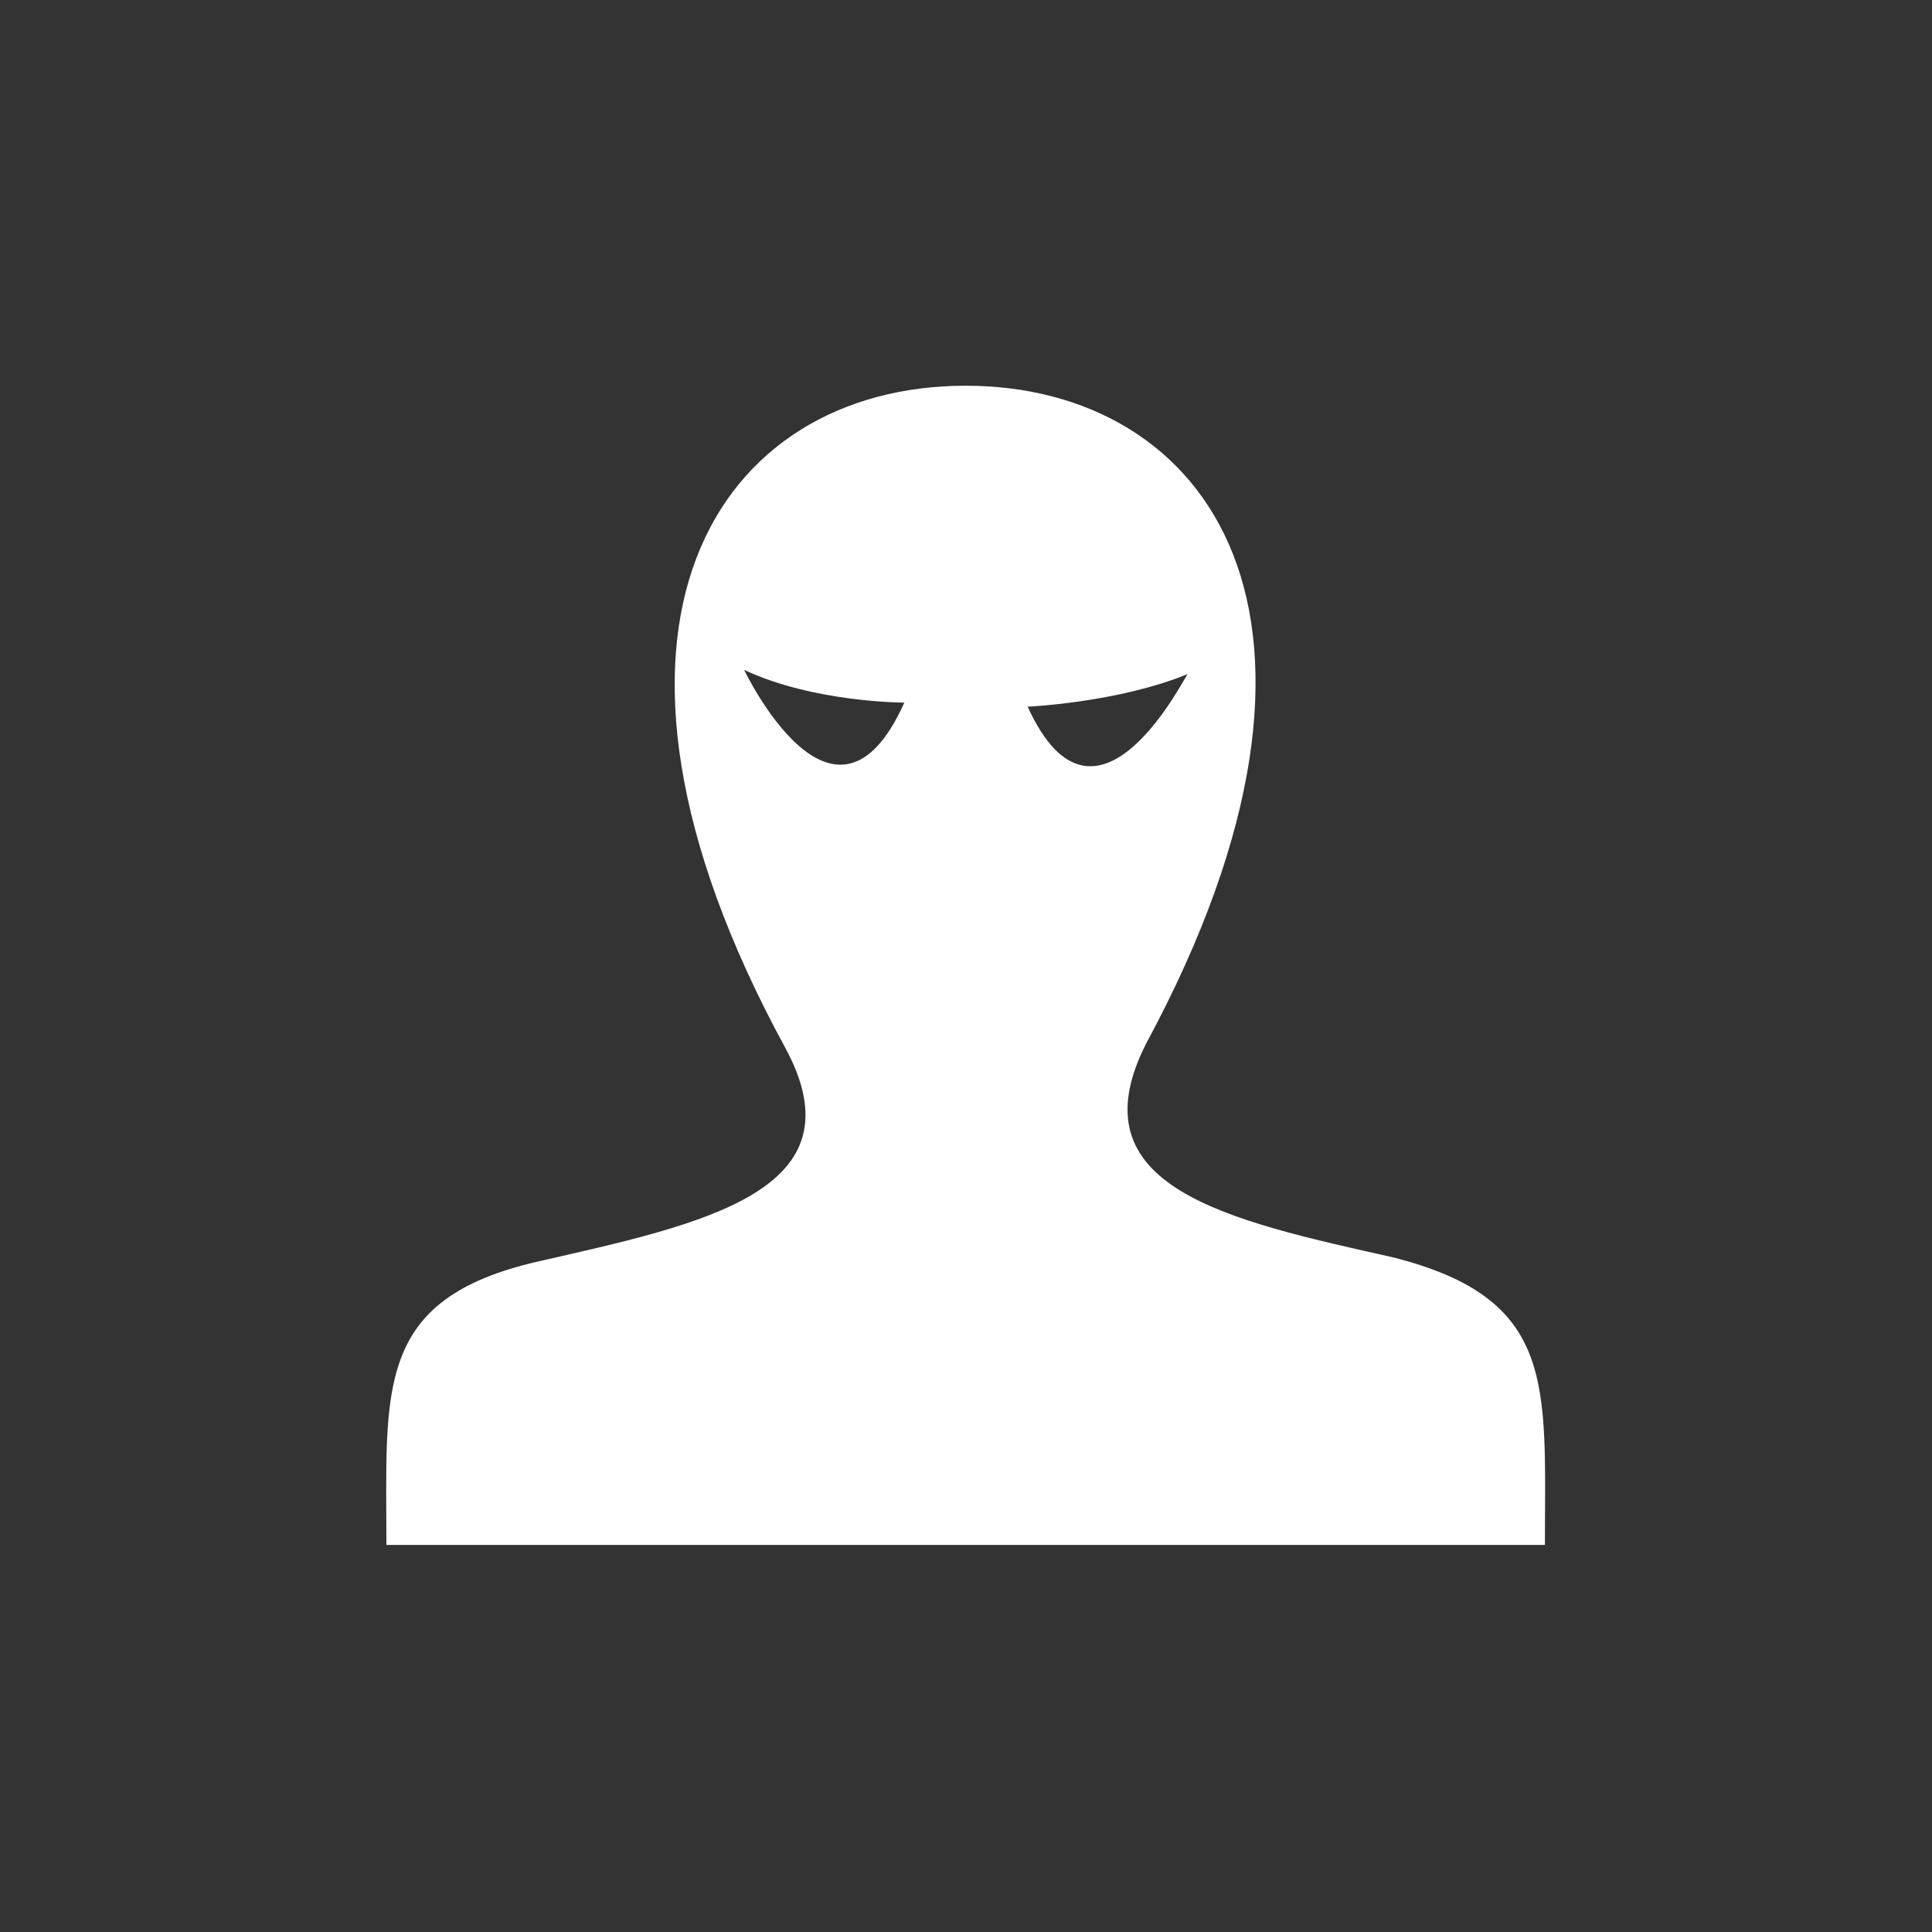 <?xml version="1.0" encoding="utf-8"?>
<!-- Generator: Adobe Illustrator 21.0.0, SVG Export Plug-In . SVG Version: 6.00 Build 0)  -->
<!DOCTYPE svg PUBLIC "-//W3C//DTD SVG 1.1//EN" "http://www.w3.org/Graphics/SVG/1.1/DTD/svg11.dtd">
<svg version="1.1" xmlns="http://www.w3.org/2000/svg" xmlns:xlink="http://www.w3.org/1999/xlink" x="0px" y="0px"
	 viewBox="0 0 283.5 283.5" style="enable-background:new 0 0 283.5 283.5;" xml:space="preserve">
<rect x="0" y="0" width="283.5" height="283.5" fill="#333333" stroke="none"/>
<style type="text/css">
	.st0{display:none;}
	.st1{display:inline;fill:none;}
	.st2{display:inline;fill:#27B9D6;}
	.st3{display:inline;fill:#2BAEC9;}
	.st4{display:inline;}
	.st5{fill:#2BAEC9;}
	.st6{fill:#27B9D6;}
	.st7{fill:#FFFFFF;}
	.st8{display:inline;fill:#FFFFFF;}
</style>
<g id="support_x5F_top" class="st0">
	<rect class="st1" width="283.5" height="283.5"/>
	<path class="st2" d="M213.2,226.8c-2.2,0-4.8-1.4-7.5-4.1c-2-2.3-21.6-24.6-27.3-30.3c-7.3-7.3-12.2-11.8-19.2-11.8
		c-2.3,0-4.6,0.5-7,1.6l-0.2,0.1c-9,4.4-19.1,6.7-29.2,6.7c-17.7,0-34.3-6.9-46.8-19.4c-25.8-25.8-25.8-67.8,0-93.6
		c12.5-12.5,29.1-19.4,46.8-19.4s34.3,6.9,46.8,19.4c20,20,25.1,50.5,12.6,76l-0.1,0.2c-4.9,11.2,2.1,18.1,10.2,26.2
		c5.7,5.7,28,25.3,30.3,27.3c6.3,6.4,4.6,10.5-1,16.1C219.4,224.1,216.3,226.8,213.2,226.8L213.2,226.8z M122.8,75.1
		c-12.8,0-24.8,5-33.8,14c-9,9-14,21-14,33.8c0,12.8,5,24.8,14,33.8c9,9,21,14,33.8,14c12.8,0,24.8-5,33.8-14c9-9,14-21,14-33.8
		c0-12.8-5-24.8-14-33.8C147.6,80.1,135.6,75.1,122.8,75.1z"/>
</g>
<g id="support_x5F_contact" class="st0">
	<g>
		<path class="st2" d="M218.5,85.8c-5.1-5.1-12.2-8.3-20-8.3H84.9c-7.8,0-14.9,3.2-20,8.3c-5.1,5.1-8.3,12.2-8.3,20v71.9
			c0,7.8,3.2,14.9,8.3,20c5.1,5.1,12.2,8.3,20,8.3h113.6c7.8,0,14.9-3.2,20-8.3c5.1-5.1,8.3-12.2,8.3-20v-71.9
			C226.8,98,223.6,90.9,218.5,85.8z M213.9,177.7c0,4.3-1.7,8.1-4.5,10.9c-2.8,2.8-6.6,4.5-10.9,4.5H84.9c-4.3,0-8.1-1.7-10.9-4.5
			c-2.8-2.8-4.5-6.6-4.5-10.9v-71.9c0-4.3,1.7-8.1,4.5-10.9c2.8-2.8,6.6-4.5,10.9-4.5h113.6c4.3,0,8.1,1.7,10.9,4.5
			c2.8,2.8,4.5,6.6,4.5,10.9V177.7z"/>
		<path class="st2" d="M197.7,97.7l-50.4,50.6c-1.5,1.5-3.5,2.3-5.6,2.3c-2.1,0-4.2-0.8-5.6-2.3l0,0L85.7,97.7l-5.5,5.4l50.3,50.6
			l0,0c2.9,3,6.9,4.6,11.1,4.6c4.2,0,8.1-1.7,11.1-4.6l0.1-0.1l50.3-50.6L197.7,97.7z"/>
	</g>
</g>
<g id="buy_x5F_direct" class="st0">
	<g>
		<path class="st3" d="M175.1,91.2c9.2-3.5,14-13.8,10.4-22.9c-3.5-9.2-13.8-14-22.9-10.4c-9.2,3.5-14,13.8-10.4,22.9
			C155.8,90.2,166,94.8,175.1,91.2z"/>
		<path class="st3" d="M188.1,160v-47.8c-0.2-7.3-6-12.9-13.3-12.9c-7.3,0.2-12.9,6-12.9,13.3v43.2l-28.2,5.2
			c-6,1-10.8,5.2-11.1,11.7l0.8,43.2c0,5,4,9.2,9.2,9.2c5,0,9.2-4,9.2-9.2l2.7-33.8h24.4C182.4,182.1,188.1,173.8,188.1,160z"/>
		<path class="st3" d="M210,134.4c-3.8-0.8-7.5,1.7-8.1,5.4l-7.3,34.8c-0.6,2.5-1.3,4.4-2.1,5.8c-1.3,2.3-2.7,3.5-4.6,4.8
			c-2.1,1-5,2.1-9,2.3c-1,0-2.3,0.2-3.5,0.2h-19.8c-3.8,0-6.9,3.3-6.9,7.1s3.1,6.9,7.1,6.9h19.4c1.5,0,2.9-0.2,4.4-0.2
			c3.5-0.2,7.1-0.8,10.2-2.1c4.8-1.7,8.8-4.4,11.9-8.1c3.1-3.8,5-8.3,6.3-13.3l0,0l7.5-34.8C216,138.8,213.7,135,210,134.4z"/>
		<polygon class="st3" points="126.1,131.7 126.1,121.9 90.5,121.9 77.1,88.5 68,92.3 83.6,131.7 		"/>
		<polygon class="st3" points="140.1,136.7 68.6,136.7 68.6,140.2 68.6,150.5 68.6,226.8 81.3,226.8 81.3,150.5 140.1,150.5 		"/>
	</g>
</g>
<g id="buy_x5F_partner" class="st0">
	<g class="st4">
		<path class="st5" d="M60.8,178.7c-4.1-4.1-6.8-10-6.8-16.3v-24H42.5v24c0,19.2,15.7,34.8,34.8,34.8h15.7v-11.5H77.4
			C70.8,185.6,65.2,183,60.8,178.7z"/>
		<circle class="st5" cx="75.8" cy="91.3" r="15.2"/>
		<path class="st5" d="M111.8,158H90.4v-31.6c0-8.3-6.5-14.8-14.8-14.8s-14.8,6.5-14.8,14.8v36.2c0,8.3,6.5,14.8,14.8,14.8
			c1.1,0,27,0,27,0l1.5,22c0,4.6,3.9,8.1,8.3,8.1c4.6,0,8.1-3.9,8.1-8.3l0.9-31.6C121.4,162.3,117.2,158,111.8,158z"/>
		<path class="st5" d="M229.2,138.4v24c0,6.3-2.6,12.2-6.8,16.3c-4.1,4.1-10,6.8-16.3,6.8h-15.7v11.5h15.7
			c19.2,0,34.8-15.7,34.8-34.8v-24h-11.8V138.4z"/>
		<circle class="st5" cx="207.4" cy="91.3" r="15.2"/>
		<path class="st5" d="M222.2,162.5v-36.2c0-8.3-6.8-14.8-14.8-14.8c-8.3,0-14.8,6.5-14.8,14.8V158h-21.3c-5.2,0-9.6,4.4-9.6,9.6
			l0.9,31.1c0,4.6,3.5,8.3,8.1,8.3c4.6,0,8.3-3.5,8.3-8.1l1.5-22c0,0,25.9,0,27,0C215.7,177.3,222.2,170.6,222.2,162.5z"/>
		<rect x="102" y="138.6" class="st5" width="82.3" height="13.9"/>
		<rect x="137" y="160.1" class="st5" width="9.6" height="34"/>
	</g>
</g>
<g id="buy_x5F_payment" class="st0">
	<g>
		<g class="st4">
			<g>
				<path class="st5" d="M192.4,56.7h-101c-5.9,0-10.7,4.8-10.7,10.7v148.7c0,5.9,4.8,10.7,10.7,10.7h100.8
					c5.9,0,10.7-4.8,10.7-10.7V67.4C203,61.5,198.2,56.7,192.4,56.7z M118.3,213.8H94.7v-23.6h23.6V213.8z M118.3,180.7H94.7v-23.6
					h23.6V180.7z M118.3,147.7H94.7v-23.6h23.6V147.7z M153.7,213.8H130v-23.6h23.6V213.8z M153.7,180.7H130v-23.6h23.6V180.7z
					 M153.7,147.7H130v-23.6h23.6V147.7z M189,213.8h-23.6v-23.6H189V213.8z M189,180.7h-23.6v-23.6H189V180.7z M189,147.7h-23.6
					v-23.6H189V147.7z M189,110.9H94.7V69.2H189V110.9z"/>
			</g>
		</g>
		<g class="st4">
			<path class="st5" d="M181.1,97.3c0,0.6-0.2,1.3-0.8,1.9c-0.4,0.4-1,0.8-1.9,0.8h-13.6c-0.6,0-1.3-0.2-1.9-0.8
				c-0.2-0.6-0.6-1.3-0.6-1.9V83.7c0-0.6,0.2-1.3,0.8-1.9c0.4-0.4,1-0.8,1.9-0.8h13.6c0.6,0,1.3,0.2,1.9,0.8c0.4,0.4,0.8,1,0.8,1.9
				v13.6H181.1z M172.3,86.2h-4.8V91L172.3,86.2z M175.8,94.8V90l-4.8,4.8H175.8z"/>
		</g>
	</g>
</g>
<g id="buy_x5F_top" class="st0">
	<g class="st4">
		<path class="st5" d="M42.8,72.1c0,4.3,3.5,7.8,7.8,7.8l0,0h20.6l26.1,99h92.2l4-15.3h-84.4l-3-11.8h90.7l0,0l16.1-61.3H89.8
			L83,64.4H50.3l0,0C46.3,64.4,42.8,67.9,42.8,72.1z M101.8,136.2l-8-30.6h99l-8,30.6C184.7,136.2,101.8,136.2,101.8,136.2z"/>
		<ellipse class="st5" cx="179.2" cy="203" rx="16.1" ry="16.1"/>
		<ellipse class="st5" cx="110.4" cy="203" rx="16.1" ry="16.1"/>
	</g>
</g>
<g id="buy_x5F_change" class="st0">
	<g class="st4">
		<path class="st5" d="M246.6,106.7l-15.1-14.9c-1.2-1.2-3.5-1.2-4.8,0l-63.2,60.7c-0.4,0.4-0.7,0.9-0.9,1.4l-7.6,25.1
			c-0.7,2.7,1.6,5,4.3,4.3l26-8l0,0l61.5-63.9C247.8,110.2,247.8,108.1,246.6,106.7z M166.4,175l-3-3l4.4-14.5l8.5,4.6l4.6,8.5
			L166.4,175z M237,104.4l-53.8,54.2l-3.4-3.4l54.2-53.8L237,104.4L237,104.4z"/>
		<path class="st5" d="M168.3,97.1c0,2.8-2.3,5-5,5h-44.1c-2.8,0-5-2.3-5-5v-1.2c0-2.8,2.3-5,5-5h43.9c2.8,0,5,2.3,5,5v1.2H168.3z"
			/>
		<g>
			<g>
				<path class="st5" d="M190.1,182.1v21.1H92.5V80.3h97.6v35.2l15.1-14.5V80.3c0-8.3-6.7-15.1-15.1-15.1H92.5
					c-8.3,0-15.1,6.7-15.1,15.1v122.9c0,8.3,6.7,15.1,15.1,15.1h97.6c8.3,0,15.1-6.7,15.1-15.1v-36.8L190.1,182.1z"/>
			</g>
		</g>
	</g>
</g>
<g id="buy_x5F_reflesh" class="st0">
	<g class="st4">
		<path class="st5" d="M179.8,162.4l2-4.7c2.4-5.4,3.4-11,3.4-17c0-11.4-4.5-22.2-12.5-30.4c-3.8-3.8-8.1-6.9-13-8.9l-0.7,13.7
			l-43.9-23.9l-8.5-4.5l10.1-5.2l8-4.2l37.4-19.9L161,77.5c10.5,3.1,20.2,8.9,28,16.6c12.5,12.5,19.3,28.9,19.3,46.6
			c0,9-1.8,17.9-5.4,26.2l-2,4.7L179.8,162.4z"/>
		<path class="st5" d="M122.5,206c-10.5-3.1-20.2-8.7-28-16.6c-12.5-12.5-19.3-28.9-19.3-46.6c0-9,1.8-17.9,5.4-26.2l2-4.7l21.2,9.2
			l-2,4.7c-2.4,5.4-3.4,11.2-3.4,17c0,11.4,4.5,22.2,12.5,30.4c3.8,3.8,8.1,6.9,13,8.9l0.7-13.7l41.8,22.4l10.7,5.8l-9.9,5.2
			l-45.6,24.2L122.5,206z"/>
	</g>
</g>
<g id="buy_x5F_store" class="st0">
	<g class="st4">
		<g>
			<path class="st5" d="M105.6,125.7c7.1,0,12.8-5.7,12.8-12.8l4.7-48.9h-20.5l-9.8,48.9C92.8,120,98.5,125.7,105.6,125.7z"/>
			<path class="st5" d="M141.7,125.7c7.1,0,12.8-5.7,12.8-12.8L152,64h-20.5l-2.6,48.9C128.9,120,134.7,125.7,141.7,125.7z"/>
			<path class="st5" d="M177.9,125.7c7.1,0,12.8-5.7,12.8-12.8L180.9,64h-20.5l4.7,48.9C165.1,120,170.8,125.7,177.9,125.7z"/>
			<path class="st5" d="M72.6,208.7v-83.5c5.5-1.4,9.7-6.4,9.7-12.4L94.2,64H73.7l-17,48.9c0,4.2,2.1,7.9,5.2,10.3v96.3h159.7v-96.3
				c3.1-2.3,5.2-6,5.2-10.3l-17-48.9h-20.5l11.9,48.9c0,6,4.1,11,9.7,12.4v83.5H72.6z"/>
		</g>
		<g>
			<path class="st5" d="M176.5,152.6c-1.4-10.2-10.2-18.1-20.8-18.1c-8,0-15,4.5-18.5,11c-3-3.2-7.3-5.3-12.1-5.3
				c-8.3,0-15.2,6.2-16.4,14.3c-1.2-0.3-2.6-0.5-3.9-0.5c-8.1,0-14.6,6.6-14.6,14.7c0,7.6,5.7,13.8,13.1,14.6
				c1.3,7.2,7.5,12.6,15,12.6c5.1,0,9.6-2.5,12.3-6.3c3.9,5.4,10.3,9,17.5,9c7.2,0,13.6-3.6,17.6-9c2.1,0.8,4.3,1.2,6.6,1.2
				c10.7,0,19.3-8.6,19.3-19.3C191.5,162.2,185.1,154.5,176.5,152.6z"/>
		</g>
	</g>
</g>
<g id="support_x5F_guide" class="st0">
	<g class="st4">
		<path class="st6" d="M206.9,92V80.3c0-0.7-0.3-1.5-0.8-2c-0.5-0.5-1.2-0.8-2-0.8c0,0-14.7,0-23.1,0c-1.3,0-2.7,0.2-4.3,0.5
			c-2.8,0.5-6.1,1.4-9.6,2.7c-5.2,1.9-10.9,4.7-16,8.2c-2.5,1.8-4.9,3.7-6.9,5.9c-0.9,1-1.7,1.9-2.5,3c-1.7-2.3-3.7-4.3-5.9-6.2
			c-5.3-4.5-11.9-7.9-17.9-10.3c-3-1.2-5.9-2.1-8.6-2.8c-1.3-0.3-2.5-0.6-3.7-0.7c-1.1-0.2-2.2-0.3-3.2-0.3c-4.2,0-10,0-14.7,0
			c-2.4,0-4.5,0-6,0c-1.5,0-2.4,0-2.4,0c-0.7,0-1.5,0.3-2,0.8c-0.5,0.5-0.8,1.2-0.8,2V92H56.7v107l77.5,4.7v2.3h7.4c0,0,0,0,0,0h0.1
			h0.1c0,0,0,0,0,0h7.4v-2.3l77.5-4.7V92H206.9z M129.7,194c-4.2-1.2-8.8-2.2-13.2-2.9c-4.4-0.7-8.6-1.2-11.9-1.5
			c-6.5-0.5-16.8-0.9-25.5-1.2c-5.4-0.2-10.2-0.3-13-0.4v-86.9c0.1,0,0.2,0,0.2,0c2.5,0,6.2,0,10.2,0v79.1c0,0.7,0.3,1.5,0.8,2
			c0.5,0.5,1.2,0.8,2,0.8c0,0,0.9,0,2.4,0c4.5,0,14.4,0,20.7,0c0.8,0,2,0.1,3.3,0.4c2.4,0.4,5.4,1.3,8.6,2.5
			c4.8,1.8,10.1,4.4,14.7,7.6c0.3,0.2,0.7,0.5,1,0.7C129.9,194.1,129.8,194.1,129.7,194z M138.9,194.5c-1-1-2-2-3.1-2.9
			c-5.3-4.5-11.9-7.9-17.9-10.3c-3-1.2-5.9-2.1-8.6-2.8c-1.3-0.3-2.5-0.6-3.7-0.7c-1.1-0.2-2.2-0.3-3.2-0.3c-4.2,0-10,0-14.7,0
			c-2.2,0-4.1,0-5.6,0V83.1c4.7,0,14.2,0,20.3,0c0.8,0,2,0.1,3.3,0.4c2.4,0.4,5.4,1.3,8.6,2.5c4.8,1.8,10.1,4.4,14.7,7.6
			c2.3,1.6,4.3,3.3,6.1,5.2c1.6,1.7,2.8,3.4,3.8,5.2V194.5z M144.5,194.5v-90.6c1.4-2.8,3.8-5.6,6.7-8c4.7-3.9,10.7-7.2,16.4-9.4
			c2.8-1.1,5.5-2,7.8-2.5c1.2-0.3,2.2-0.5,3.2-0.6c0.9-0.1,1.7-0.2,2.4-0.2c6.2,0,15.6,0,20.3,0v94.4c-4.7,0-14.2,0-20.3,0
			c-1.3,0-2.7,0.2-4.3,0.5c-2.8,0.5-6.1,1.4-9.6,2.7c-5.2,1.9-10.9,4.7-16,8.2C148.7,190.6,146.5,192.4,144.5,194.5z M217.4,188
			c-5.6,0-18.2,0-26.2,0c-1.5,0-3.2,0.1-5.3,0.3c-3.5,0.3-7.9,0.9-12.4,1.8c-6.9,1.2-14.3,2.8-20.4,4.7c-0.2,0.1-0.4,0.1-0.6,0.2
			c4.5-3.5,10-6.4,15.2-8.5c2.8-1.1,5.5-2,7.8-2.5c1.2-0.3,2.2-0.5,3.2-0.6c0.9-0.1,1.7-0.2,2.4-0.2c8.4,0,23.1,0,23.1,0
			c0.7,0,1.5-0.3,2-0.8c0.5-0.5,0.8-1.2,0.8-2v-79.1c4.2,0,8,0,10.5,0V188z"/>
	</g>
</g>
<g id="buy_x5F_academy" class="st0">
	<path class="st3" d="M249.3,112.9L151.8,73c-3.1-1.4-6.6-2.1-9.9-2.1c-3.5,0-6.9,0.7-9.9,2.1l-97.8,39.9c-1.7,0.7-2.6,2.4-2.6,4.3
		s0.9,3.3,2.6,4.3l97.6,44.9c3.1,1.4,6.6,2.1,9.9,2.1c3.5,0,6.9-0.7,9.9-2.1l77-35.4v35.7c-3.1,0.2-5.4,2.8-5.4,6.1
		c0,2.8,1.9,5.2,4.5,5.9l-5,34h23.9l-5.2-34.3c2.6-0.7,4.5-3.1,4.5-5.9c0-3.1-2.4-5.7-5.4-6.1v-40.9l9-4.3c1.7-0.7,2.6-2.4,2.6-4.3
		S251,113.6,249.3,112.9z"/>
	<path class="st3" d="M141.7,129.3c-5,0-9.4-0.9-13.9-3.1l-47.7-22v44.4c0,9.7,29.1,30.5,61.7,30.5s61.7-20.8,61.7-30.5v-44.4
		l-47.7,22C151.2,128.4,146.5,129.3,141.7,129.3z"/>
</g>
<g id="security_x5F_access" class="st0">
	<g class="st4">
		<g>
			<path class="st5" d="M224.5,85.2c0-5.3-4.1-9.4-9.4-9.4H69c-5.3,0-9.4,4.1-9.4,9.4v99.5h164.9V85.2z M210.9,171.8H72.5v-83h139
				v83H210.9z"/>
			<path class="st5" d="M160.9,191.8c-0.6,2.9-3.5,4.7-6.5,4.7h-24.7c-2.9,0-5.9-1.8-6.5-4.7H42.5v6.5c0,5.3,4.1,9.4,9.4,9.4h179.6
				c5.3,0,9.4-4.1,9.4-9.4v-6.5H160.9z"/>
		</g>
		<polygon id="cursor-icon_1_" class="st5" points="121.7,99.9 161.8,131.1 144.7,134.1 155.3,155.9 145.9,160.6 134.7,138.8 
			121.7,150 		"/>
	</g>
</g>
<g id="security_x5F_data" class="st0">
	<g class="st4">
		<path id="database-3-icon" class="st5" d="M73.1,81.3c0-13.5,30.5-24.6,68.6-24.6s68.6,11.1,68.6,24.6S179.9,106,141.7,106
			S73.1,95.4,73.1,81.3z M141.7,199.2c-19.9,0-38.7-2.9-52.8-8.2c-6.5-2.3-11.7-4.7-15.8-8.2v19.4c0,13.5,30.5,24.6,68.6,24.6
			s68.6-11.1,68.6-24.6v-19.4c-4.1,2.9-9.4,5.9-15.8,8.2C180.4,196.3,161.7,199.2,141.7,199.2z M141.7,118.9
			c-19.9,0-38.7-2.9-52.8-8.2c-6.5-2.3-11.7-5.3-15.8-8.2v19.4c0,13.5,30.5,24.6,68.6,24.6s68.6-11.1,68.6-24.6v-19.4
			c-4.1,2.9-9.4,5.9-15.8,8.2C180.4,115.9,161.7,118.9,141.7,118.9z M100.7,154l-3.5,26.4c2.3,0.6,5.3,1.8,8.2,2.3l3.5-27
			C106,155.8,103,155.2,100.7,154z M159.3,158.2l-3.5,28.2c2.9,0,5.9-0.6,8.8-0.6l3.5-28.2C165.2,157.6,162.3,157.6,159.3,158.2z
			 M174.6,156.4l-3.5,28.2c2.9-0.6,5.9-1.2,8.8-1.8l3.5-28.2C180.4,155.2,177.5,155.8,174.6,156.4z M144.1,158.7l-3.5,27.6
			c0.6,0,0.6,0,1.2,0c2.3,0,5.3,0,7.6,0l3.5-28.2C149.9,158.7,147,158.7,144.1,158.7z M201.6,174c5.9-3.5,8.8-7.6,8.8-12.3v-18.8
			c-1.8,1.2-3.5,2.3-5.3,3.5L201.6,174z M88.9,151.1c-1.2-0.6-1.8-0.6-2.9-1.2l-2.9,24.6c2.3,1.2,5.3,2.9,8.2,4.1l3.5-25.8
			C92.5,152.3,90.7,151.7,88.9,151.1z M129.4,158.7l-3.5,27.6c2.9,0,5.3,0.6,8.2,0.6l3.5-27.6C135.3,158.7,132.3,158.7,129.4,158.7z
			 M73.1,142.9v19.4c0,2.9,1.2,5.9,4.1,8.2l2.9-23.5C77.8,145.8,75.5,144.1,73.1,142.9z M114.8,157l-3.5,27c2.9,0.6,5.3,1.2,8.2,1.2
			l3.5-27.6C120.6,157.6,117.7,157.6,114.8,157z M194.5,151.1c-1.8,0.6-3.5,1.2-4.7,1.8l-3.5,28.2c3.5-1.2,6.5-2.3,8.8-3.5l3.5-28.2
			C197.4,149.9,195.7,150.5,194.5,151.1z"/>
	</g>
</g>
<g id="security_x5F_error" class="st0">
	<g class="st4">
		<path class="st5" d="M222.1,141.4c-5-5-6.2-13-2.5-19.2c2.5-4.3,2.5-9.9,0.6-14.9c-1.9-5-6.2-8-11.1-9.3
			c-6.8-1.9-12.4-7.4-13-14.9c-0.6-5-3.1-9.9-7.4-12.4s-9.9-3.1-14.9-1.9c-6.8,2.5-14.2,0-18.6-5.6c-3.1-4.3-8-6.2-13-6.2
			c-5,0-9.9,2.5-13,6.2c-4.3,5.6-11.8,8-18.6,5.6c-5.6-1.2-10.5-0.6-14.9,1.9c-4.3,2.5-7.4,7.4-8,12.4c-0.6,7.4-5.6,13.6-12.4,14.9
			c-5,1.2-9.3,5-11.8,9.3c-1.9,5-1.9,9.9,0.6,14.9c3.1,6.2,2.5,14.2-3.1,19.2c-3.1,3.7-5,8.7-4.3,13.6c0.6,5,3.7,9.3,8,12.4
			c6.2,3.7,9.9,10.5,8,17.9c-1.2,5,0,10.5,3.7,14.2c3.1,3.7,8,6.2,13.6,5.6c7.4-0.6,13.6,3.7,16.7,10.5c1.9,5,5.6,8.7,10.5,9.9
			c5,1.2,10.5,0.6,14.2-2.5c5.6-4.3,13.6-4.3,19.8,0c4.3,3.1,9.3,3.7,14.2,2.5c5-1.2,8.7-5,10.5-9.9c2.5-6.8,9.3-11.1,16.7-10.5
			c5,0.6,9.9-1.9,13.6-5.6c3.1-3.7,5-9.3,3.7-14.2c-1.2-6.8,1.9-14.2,8-17.9c4.3-2.5,7.4-6.8,8-12.4
			C227.6,150.1,225.8,145.1,222.1,141.4z M95.2,119.8c14.2,6.8,33.4,7.4,33.4,7.4C113.1,158.8,95.2,119.8,95.2,119.8z M154,127.2
			c0,0,19.2-0.6,33.4-7.4C186.8,119.8,168.2,158.8,154,127.2z"/>
	</g>
</g>
<g id="security_x5F_login" class="st0">
	<path id="logout-5-icon" class="st3" d="M226.8,75v133.5L187,177.8V75H226.8z M113.4,122.1l-18.5,18.5c-2.1,2.1-4.2,4.8-5.8,7.9
		l-7.9,17c-1.1,2.6-3.7,4.2-6.4,4.2h-18v13.8h23.8c3.2,0,5.8-1.1,7.9-3.7l8.5-9.5c5.3-5.8,17,1.1,17,9v23.3h13.8v-24.9
		c0-3.7,0-6.4-2.6-10.1l-7.9-11.1l14.3-15.9l9,12.2c1.6,2.1,3.7,3.7,7.4,3.7H168v-11.7h-14.3c-3.2,0-4.8-2.1-5.3-3.2
		c-5.3-7.9-8.5-12.7-11.7-15.9L116,106.8c-3.2-2.6-6.4-4.2-10.6-3.2l-21.2,4.2l2.6,11.7l15.4-2.6c2.1-0.5,4.2,0,5.8,1.6L113.4,122.1
		z M147.3,121.1c-7.4,1.6-14.3-3.2-15.9-10.6c-1.6-7.4,3.2-14.3,10.6-15.9c7.4-1.6,14.3,3.2,15.9,10.6
		C159,112.6,154.2,120,147.3,121.1z"/>
</g>
<g id="security_x5F_insident" class="st0">
	<g class="st4">
		<path id="danger-8-icon" class="st5" d="M157.1,200.3c7.9-2.1,20.1-19.6,18-36.6c-2.1,6.4-13.2,12.2-15.9,11.1
			c5.3-7.9,11.7-26.5,4.2-37.1c-2.1,7.9-7.9,13.8-12.7,13.8c5.8-10.1,6.9-39.2-23.8-45c13.8,20.1-20.7,44.5,5.8,69.4
			c-7.4,0-14.8-6.4-18.5-13.2c-6.4,17,6.4,32.9,12.2,37.6c-29.7-3.2-46.1-39.7-40.3-68.3c2.6,15.4,15.9,19.6,21.2,20.1
			c-35.5-43.4,23.8-62,10.1-95.4c22.3,2.1,48.2,26,40.8,51.4C165,106,171.4,99.6,173,89c14.3,20.1,13.2,44,6.4,59.3
			c6.4,0,15.9-9,18-17.5C204.8,173.3,175.1,200.3,157.1,200.3z M177.8,210.3h-74.7v16.4h74.7V210.3z"/>
	</g>
</g>
<g id="security_x5F_top" class="st0">
	<g class="st4">
		<path class="st5" d="M201.5,118.4c-2.5-17.2-17.2-30.3-34.9-30.3c-13.4,0-25.1,7.4-31.1,18.5c-5.1-5.4-12.2-8.9-20.2-8.9
			c-13.9,0-25.4,10.4-27.5,23.9c-2.1-0.6-4.3-0.9-6.5-0.9c-13.6,0.2-24.5,11.1-24.5,24.7c0,12.8,9.6,23.2,22,24.5
			c2.1,12,12.5,21.2,25.1,21.2c8.5,0,16-4.3,20.7-10.6c6.6,9.2,17.2,15,29.4,15c12.2,0,22.9-6,29.4-15.2c3.5,1.3,7.1,2.1,11.1,2.1
			c17.9,0,32.4-14.5,32.4-32.4C226.6,134.5,215.9,121.6,201.5,118.4z M160.4,161.6c0,2.5-2.1,4.4-4.4,4.4h-28
			c-2.5,0-4.4-2.1-4.4-4.4V138c0-2.5,2.1-4.4,4.4-4.4h2.7v-5.8c0-6.2,5.1-11.2,11.2-11.2c6.2,0,11.2,5.1,11.2,11.2
			c0,1.6-1.3,2.8-2.8,2.8c-1.6,0-2.8-1.3-2.8-2.8c0-3-2.4-5.4-5.4-5.4s-5.4,2.4-5.4,5.4v5.8H156c2.5,0,4.4,2.1,4.4,4.4V161.6z"/>
		<path class="st5" d="M147.1,146.7c0-2.7-2.2-4.9-4.9-4.9s-4.9,2.2-4.9,4.9c0,1.7,0.9,3.3,2.5,4.3l-2.1,7h8.9l-2.1-7
			C146,150.2,147.1,148.6,147.1,146.7z"/>
	</g>
</g>
<g id="security_x5F_hall">
	<path class="st7" d="M204.4,184.5c-24.1-5.4-47-10.2-36.2-31.4c33.8-62.7,9-96.5-26.5-96.5c-36.2,0-60.3,35-26.5,97.1
		c11.5,21.1-12.1,25.9-36.2,31.4s-22.3,18.7-22.3,41.6h170C226.7,203.2,228.5,190.6,204.4,184.5z M109.2,98.3
		c10.2,4.8,23.5,4.8,23.5,4.8C122.4,126.1,109.2,98.3,109.2,98.3z M150.8,103.7c0,0,13.3-0.6,23.5-4.8
		C174.3,98.3,161,126.1,150.8,103.7z"/>
</g>
<g id="security_x5F_human" class="st0">
	<path id="danger-10-icon" class="st8" d="M85.5,130c-2.5,1.8-3.7,4.3-3.7,7.4V159h-16v-28.3c0-5.5,2.5-10.5,6.8-14.2L107,90.6
		c4.3-3.7,7.4-4.3,21-9.2c2.5-0.6,3.7-3.1,3.7-4.9V56.7h16v27.7c0,4.9-3.1,9.2-7.4,11.1l-17.9,7.4l17.9,24l8-5.5
		c3.7-2.5,8.6-3.7,12.9-3.1l43.8,8.6l-3.7,19.1l-34.5-6.2c-10.5-1.8-18.5,9.9-12.3,18.5l9.9,13.6c2.5,3.7,4.3,7.4,5.5,11.7l7.4,24
		l-17.9,10.5l-9.2-29c-1.2-4.3-4.3-8.6-8-11.1l-19.7-14.8c-3.7-2.5-6.8-5.5-9.2-9.2l-20.3-30.2L85.5,130z M82.4,60.4
		c-9.9,0-18.5,8-18.5,18.5c0,9.9,8,18.5,18.5,18.5s18.5-8,18.5-18.5C100.2,68.4,92.2,60.4,82.4,60.4z M203.8,226.8
		c25.9,0,16.6-30.2-3.7-17.9c-7.4,4.3-20.3,11.7-29.6,17.9C181.6,226.8,189.6,226.8,203.8,226.8z"/>
</g>
<g id="service_x5F_top" class="st0">
	<g class="st4">
		<g>
			<g>
				<path class="st6" d="M158.9,72.8c-14.9,0-26.8,9.8-26.8,21.9c0,5.3,2.5,10.4,6.4,14.2l-4.9,7.7l10-4c4.3,2.5,9.6,4,15.5,4
					c14.9,0,26.8-9.8,26.8-21.9S173.9,72.8,158.9,72.8z"/>
			</g>
		</g>
		<g>
			<g>
				<path class="st6" d="M160.4,194.8c-0.8,3-3.2,4.7-6.4,4.7h-24.6c-3.2,0-5.9-1.7-6.4-4.7H42.5v6.2c0,5.3,4.3,9.6,9.6,9.6h179.1
					c5.3,0,9.6-4.3,9.6-9.6v-6.2H160.4z M223.9,88.4c0-5.3-4.3-9.6-9.6-9.6h-27.4c3.2,3.8,5.3,8.1,6,13h18v82.8H72.4v-83h52.5
					c0.6-4.7,2.8-9.3,6-13H69.2c-5.5,0.2-9.6,4.5-9.6,9.8v99.2h164.4V88.4z"/>
			</g>
		</g>
		<rect x="158.4" y="150" class="st6" width="11.3" height="15.5"/>
		<rect x="175" y="142.3" class="st6" width="11.3" height="23.2"/>
		<rect x="192.2" y="136.3" class="st6" width="11.3" height="29.3"/>
		<g>
			<g>
				<path class="st6" d="M199.9,122.3c3.2-3.2,5.3-7.4,5.3-11.9c0-7.2-4.9-13.4-12.1-16.4c0,0.2,0,0.6,0,0.8
					c0,14-12.7,25.5-29.1,27.4c4.2,4.3,10.8,7,18,7c5.3,0,10.2-1.5,14.2-4l7.4,3L199.9,122.3z"/>
			</g>
		</g>
		<g>
			<rect x="93.4" y="136.4" class="st6" width="5.9" height="5.9"/>
			<rect x="104.1" y="136.4" class="st6" width="5.9" height="5.9"/>
			<rect x="114.7" y="136.4" class="st6" width="5.9" height="5.9"/>
		</g>
		<g>
			<rect x="93.4" y="146.3" class="st6" width="5.9" height="5.9"/>
			<rect x="104.1" y="146.3" class="st6" width="5.9" height="5.9"/>
			<rect x="114.7" y="146.3" class="st6" width="5.9" height="5.9"/>
		</g>
		<path class="st6" d="M96,126c-2.3,0-4-1.9-4-4v-6.2c0-2.3,1.9-4,4-4s4,1.9,4,4v6.2C100.2,124.3,98.3,126,96,126z"/>
		<path class="st6" d="M117.9,126c-2.3,0-4-1.9-4-4v-6.2c0-2.3,1.9-4,4-4c2.1,0,4,1.9,4,4v6.2C121.9,124.3,120.2,126,117.9,126z"/>
		<g>
			<g>
				<path class="st6" d="M124,158H86.7v-27h40.6v11c1.5-1.7,3.2-3,5.3-4v-10.8c0-3-2.5-5.3-5.3-5.3h-2.6v0.2c0,3.8-3,6.6-6.6,6.6
					s-6.6-3-6.6-6.6v-0.2H103v0.2c0,3.8-3,6.6-6.6,6.6s-6.6-3-6.6-6.6v-0.2h-2.6c-3,0-5.3,2.5-5.3,5.3v30.6c0,3,2.5,5.3,5.3,5.3
					h40.1C125.5,161.8,124.5,159.9,124,158z"/>
			</g>
		</g>
		<path class="st6" d="M139.5,143.6c5.1,0,9.1,4.2,9.1,9.1c0,5.1-4.2,9.1-9.1,9.1c-4.9,0-9.1-4.2-9.1-9.1
			C130.4,147.8,134.6,143.6,139.5,143.6 M139.5,139.8c-7.2,0-12.9,5.9-12.9,12.9s5.9,12.9,12.9,12.9s12.9-5.9,12.9-12.9
			S146.6,139.8,139.5,139.8L139.5,139.8z"/>
		<path class="st6" d="M141.4,156.1c-0.4,0-0.8-0.2-0.9-0.4l-2.3-2.3v-6c0-0.8,0.6-1.3,1.3-1.3s1.3,0.6,1.3,1.3v4.9l1.5,1.5
			c0.6,0.6,0.6,1.3,0,1.9C142.1,155.9,141.7,156.1,141.4,156.1z"/>
	</g>
</g>
</svg>
